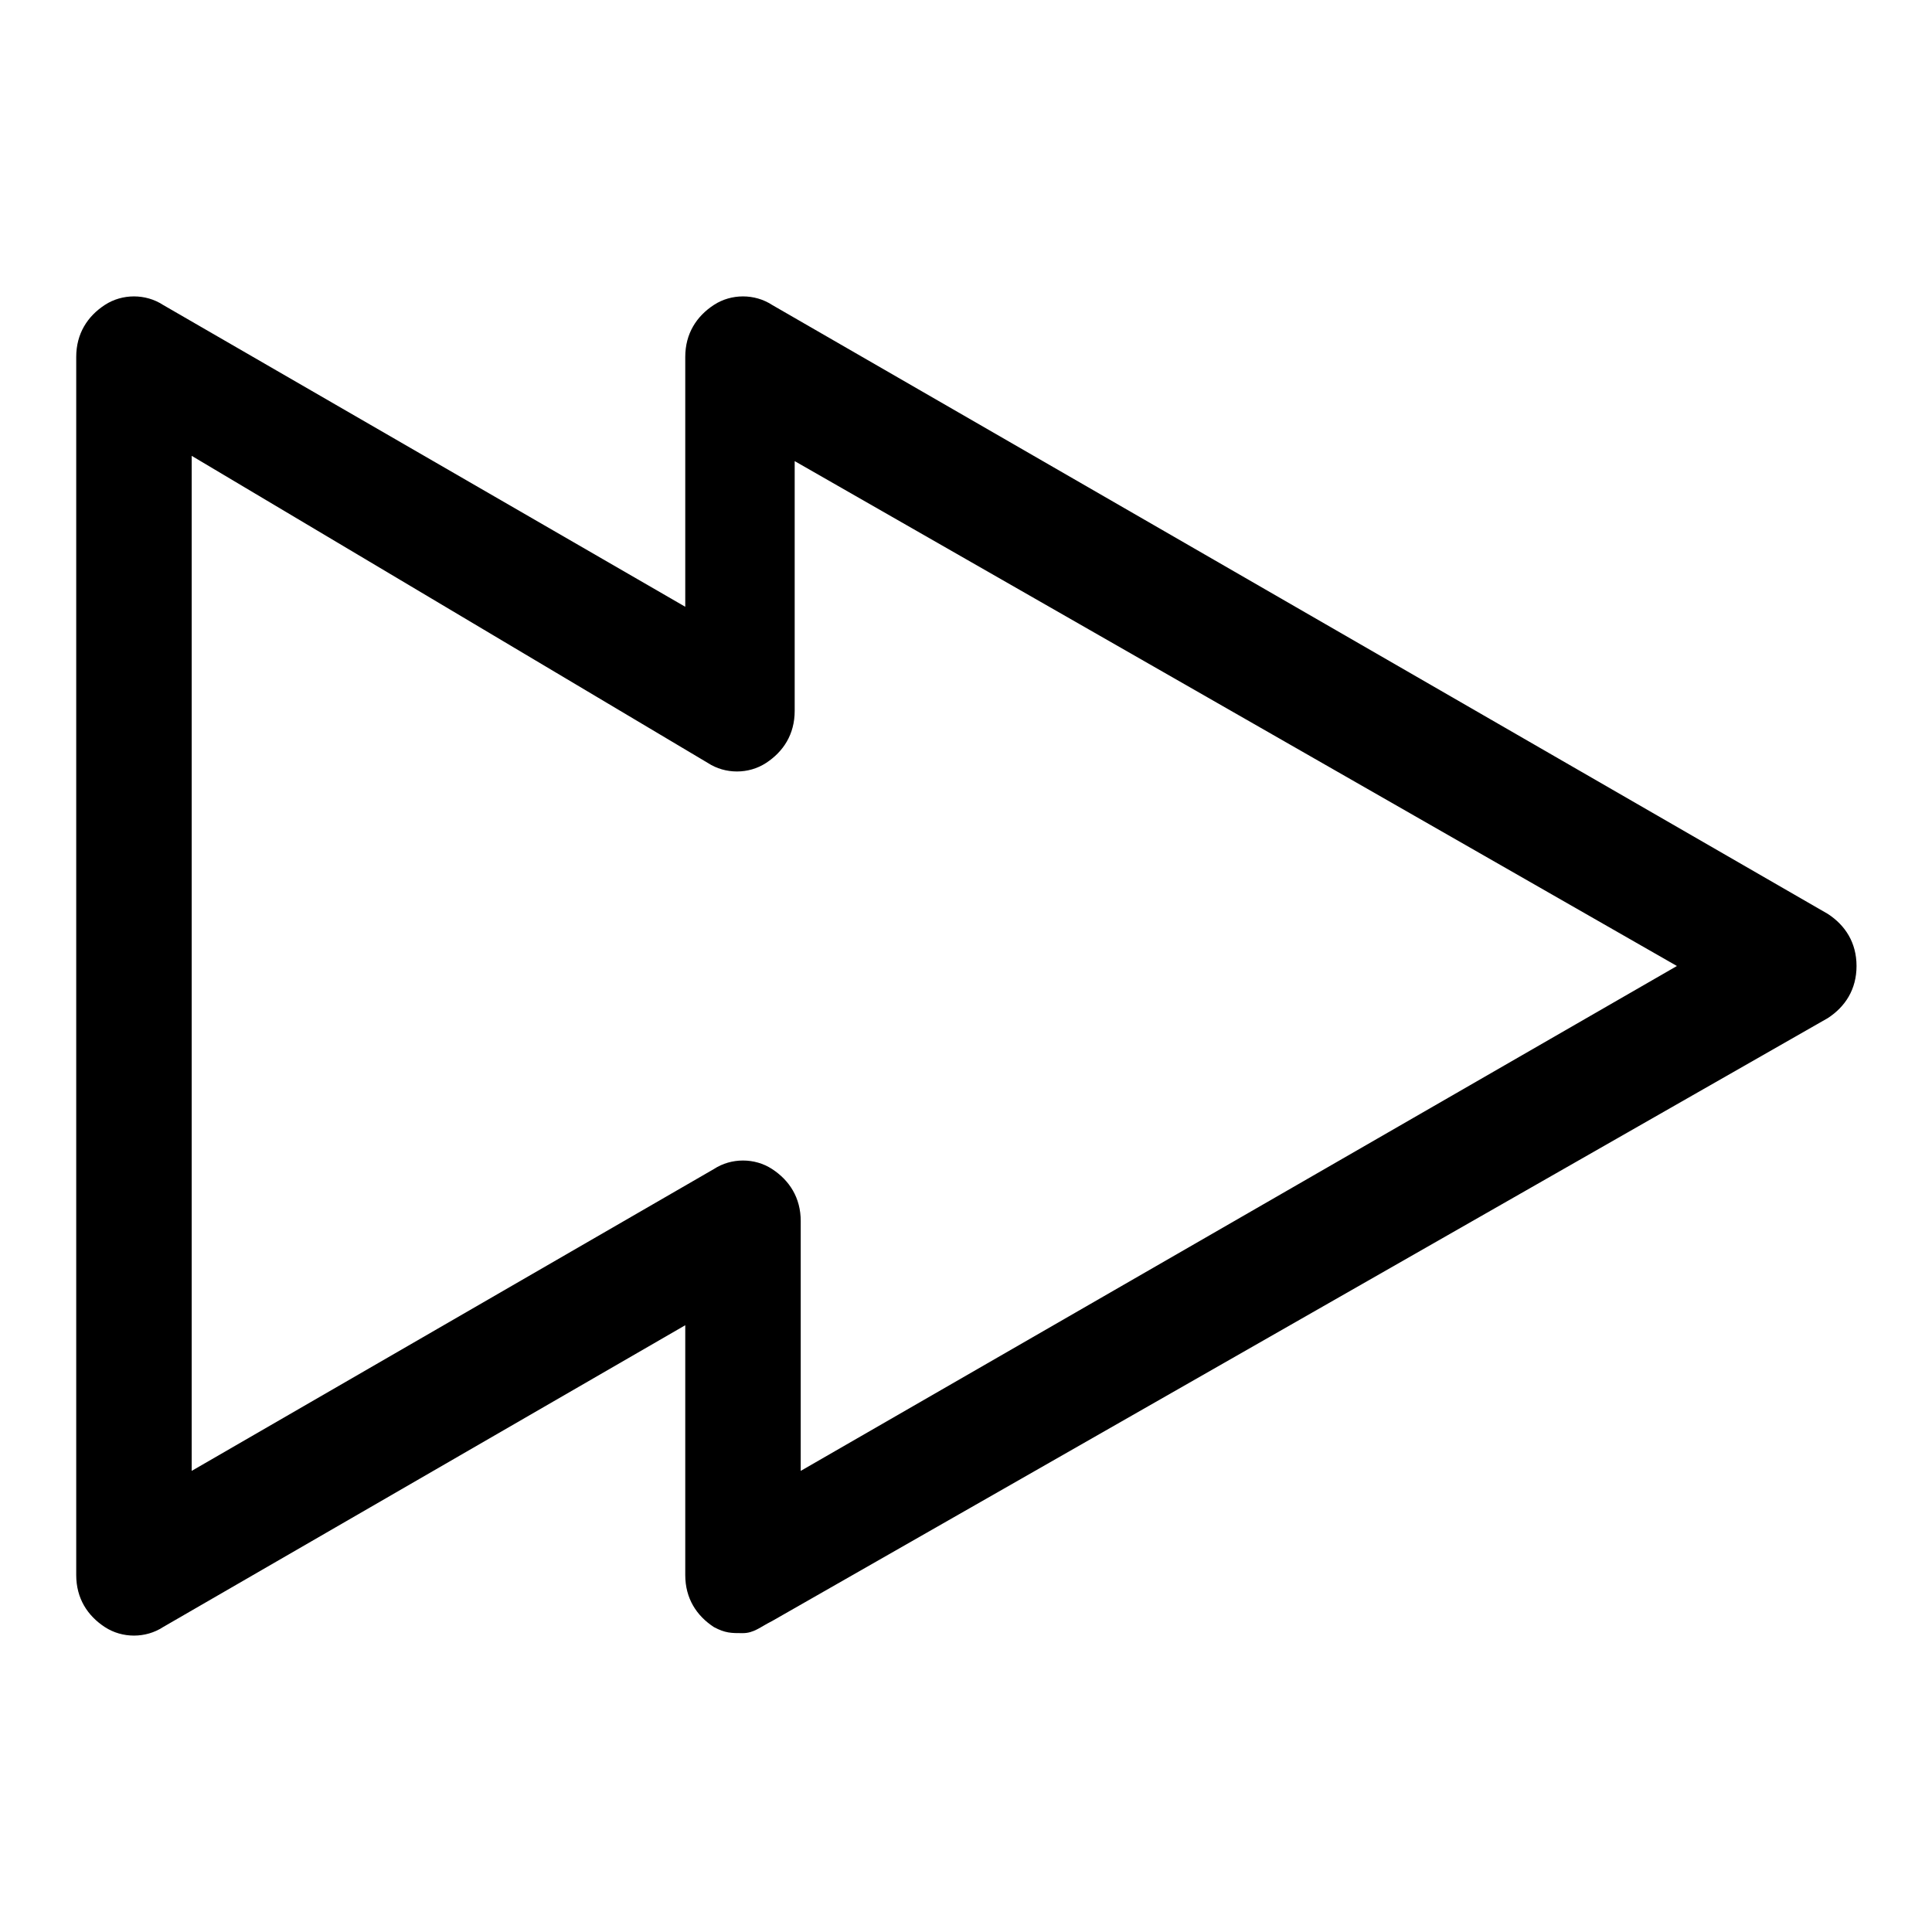<?xml version="1.0" encoding="utf-8"?>
<!-- Svg Vector Icons : http://www.onlinewebfonts.com/icon -->
<!DOCTYPE svg PUBLIC "-//W3C//DTD SVG 1.1//EN" "http://www.w3.org/Graphics/SVG/1.1/DTD/svg11.dtd">
<svg version="1.1" xmlns="http://www.w3.org/2000/svg" xmlns:xlink="http://www.w3.org/1999/xlink" x="0px" y="0px" viewBox="0 0 256 256" enable-background="new 0 0 256 256" xml:space="preserve">
<g> <path fill="#000000" d="M98.4,216.4c-1.5,0-2.3,0-3.8-0.8c-2.3-1.5-3.8-3.8-3.8-6.9v-33.1l-69.2,40c-2.3,1.5-5.4,1.5-7.7,0 c-2.3-1.5-3.8-3.8-3.8-6.9V47.3c0-3.1,1.5-5.4,3.8-6.9c2.3-1.5,5.4-1.5,7.7,0l69.2,40V47.3c0-3.1,1.5-5.4,3.8-6.9 c2.3-1.5,5.4-1.5,7.7,0l139.9,80.7c2.3,1.5,3.8,3.8,3.8,6.9c0,3.1-1.5,5.4-3.8,6.9l-139.9,79.9C100.7,215.6,99.9,216.4,98.4,216.4z  M25.4,60.4v134.5l69.2-40c2.3-1.5,5.4-1.5,7.7,0c2.3,1.5,3.8,3.8,3.8,6.9v33.1L222.2,128L105.3,61.1v33.1c0,3.1-1.5,5.4-3.8,6.9 c-2.3,1.5-5.4,1.5-7.7,0L25.4,60.4L25.4,60.4z"/></g>
</svg>
